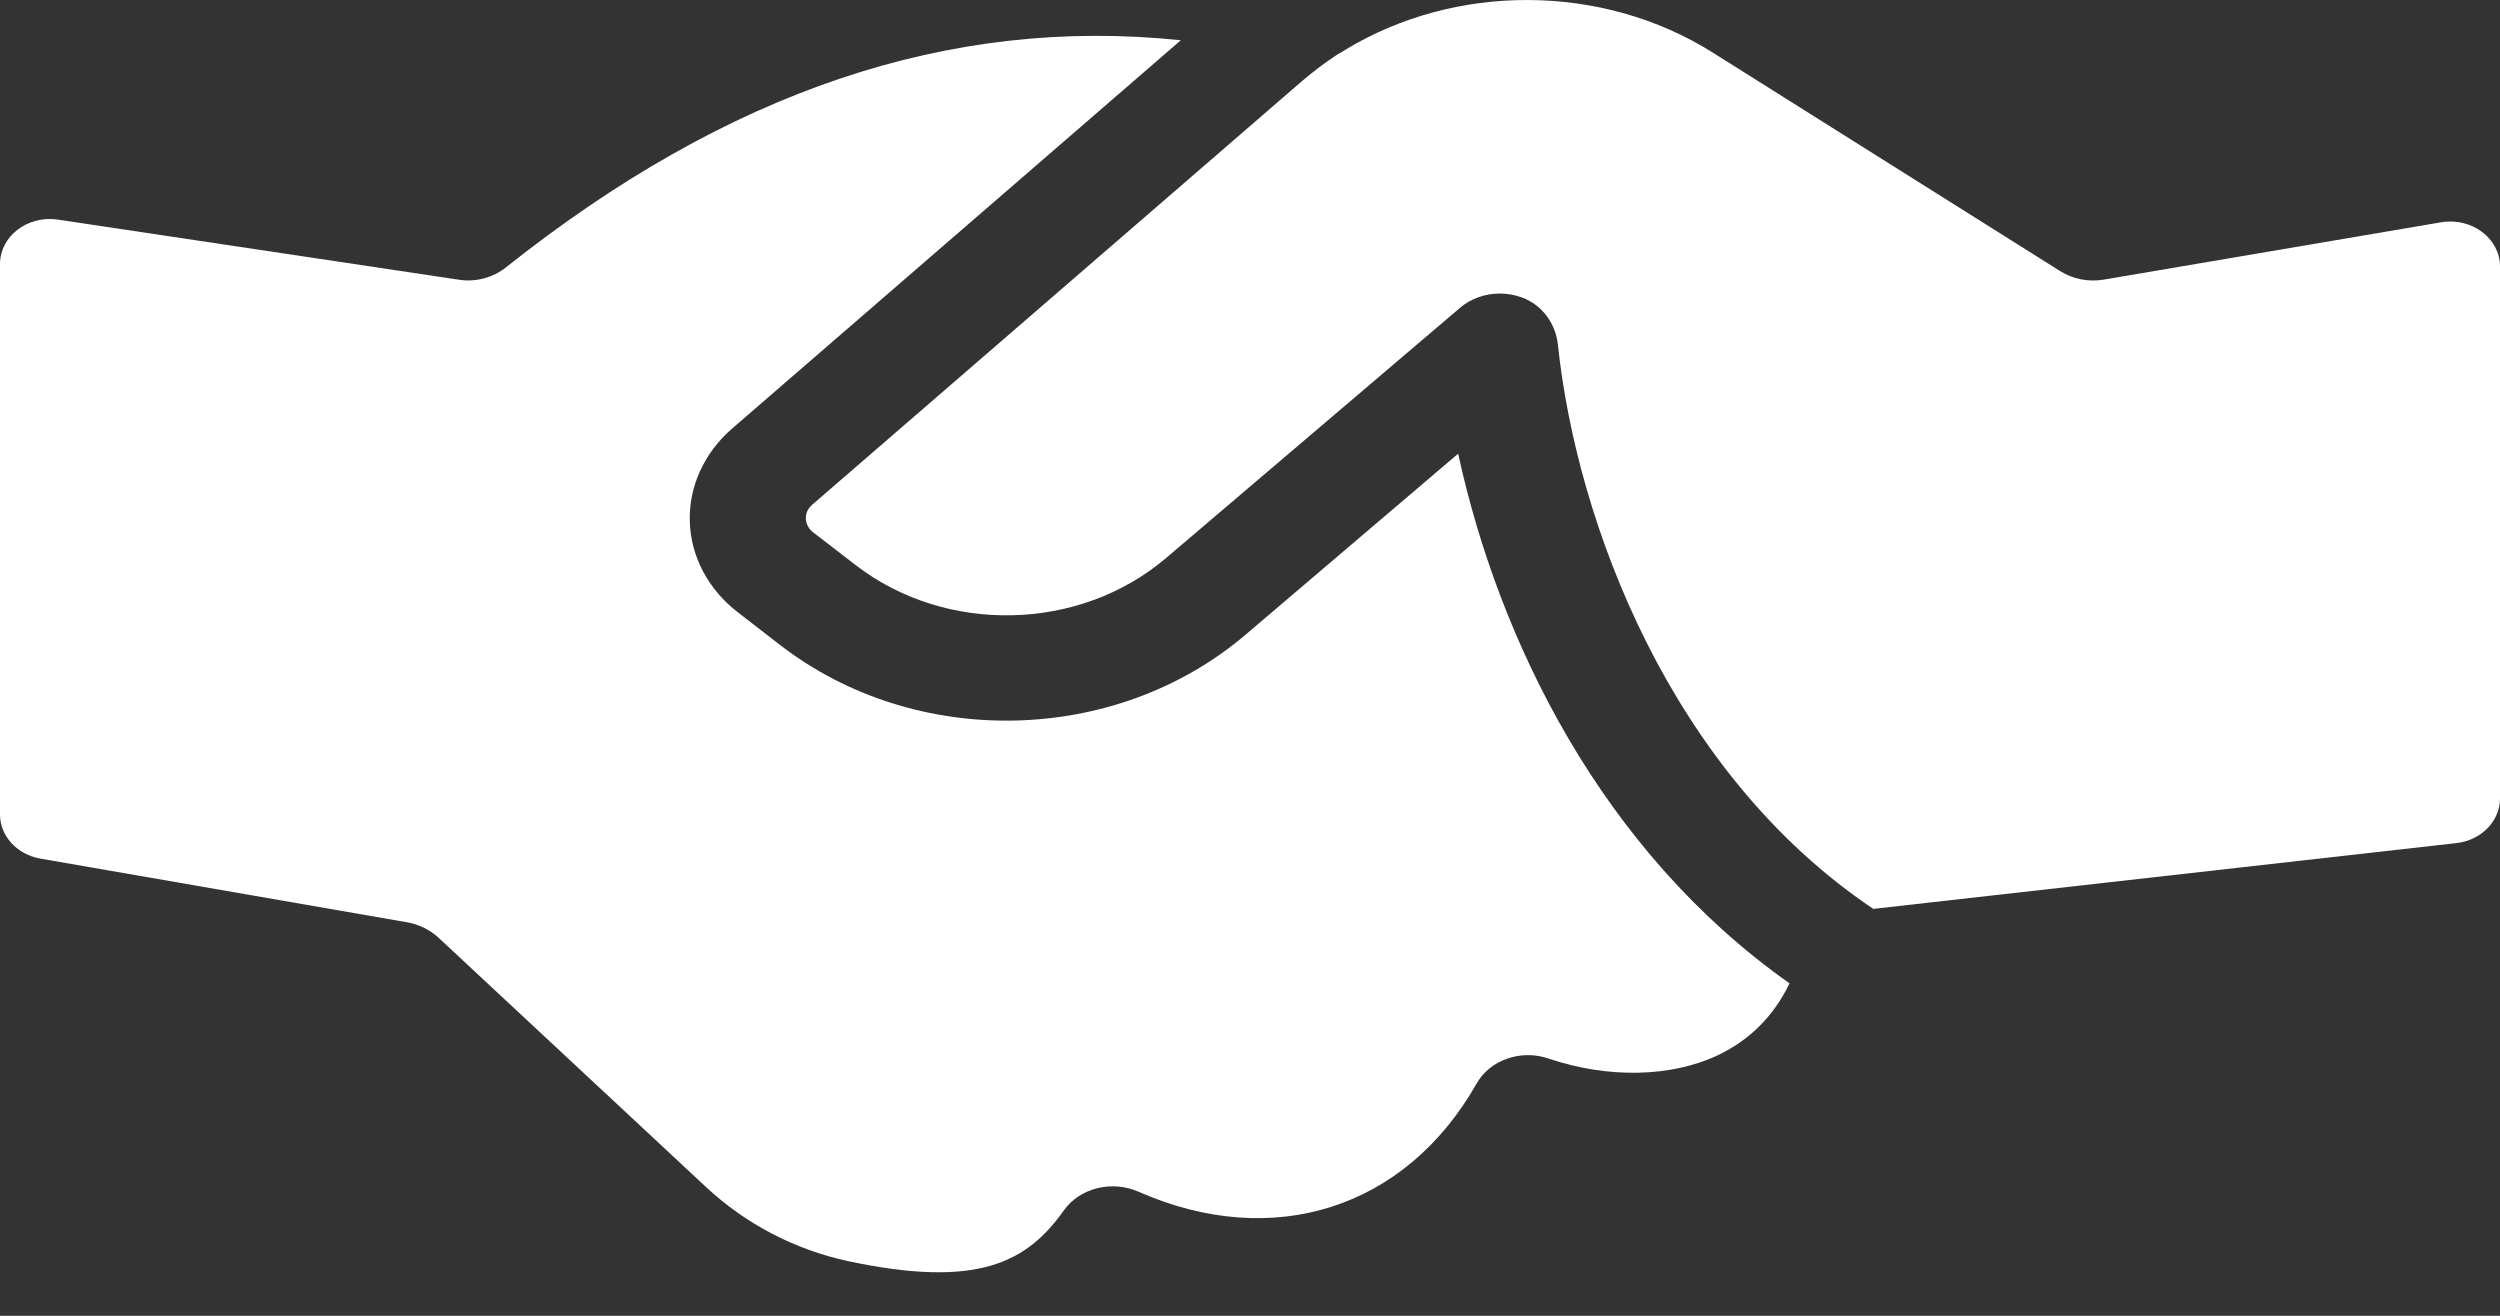 <svg width="38" height="20" viewBox="0 0 38 20" fill="none" xmlns="http://www.w3.org/2000/svg">
<rect x="0" y="0" width="38" height="20" fill="#333333" stroke="none"/>
<path d="M27.201 14.947C26.962 15.442 26.6 15.806 26.114 16.038C25.398 16.378 24.435 16.394 23.538 16.09C23.118 15.946 22.645 16.11 22.442 16.474C21.364 18.372 19.349 19.016 17.303 18.113C16.901 17.937 16.415 18.056 16.172 18.396C15.611 19.188 14.864 19.591 12.885 19.168C12.076 18.992 11.334 18.604 10.733 18.044L6.659 14.247C6.531 14.131 6.367 14.051 6.19 14.019L0.614 13.051C0.258 12.989 0 12.707 0 12.379V4.013C0 3.591 0.419 3.269 0.88 3.338L6.964 4.25C7.224 4.294 7.494 4.222 7.693 4.062C11.064 1.384 14.436 0.244 17.948 0.612L11.126 6.516C10.702 6.884 10.468 7.4 10.485 7.927C10.499 8.459 10.768 8.963 11.214 9.306L11.86 9.806C13.923 11.397 16.963 11.325 18.934 9.646L22.164 6.896C22.778 9.718 24.333 12.924 27.201 14.947Z" fill="white"/>
<path d="M38 4.051V12.136C38 12.481 37.716 12.772 37.337 12.815L28.474 13.815C25.391 11.746 23.966 7.946 23.68 5.239C23.647 4.929 23.452 4.638 23.132 4.521C23.017 4.48 22.909 4.462 22.796 4.462C22.575 4.462 22.354 4.538 22.19 4.681L17.723 8.483C16.406 9.602 14.378 9.646 13.008 8.591L12.359 8.091C12.266 8.019 12.253 7.931 12.248 7.883C12.248 7.835 12.257 7.747 12.346 7.671L19.782 1.24C19.959 1.088 20.145 0.948 20.335 0.824C20.374 0.804 20.414 0.78 20.45 0.756C22.115 -0.255 24.347 -0.263 26.035 0.8L31.31 4.118C31.505 4.242 31.743 4.29 31.978 4.25L37.104 3.379C37.57 3.3 38 3.623 38 4.051Z" fill="white"/>
</svg>

